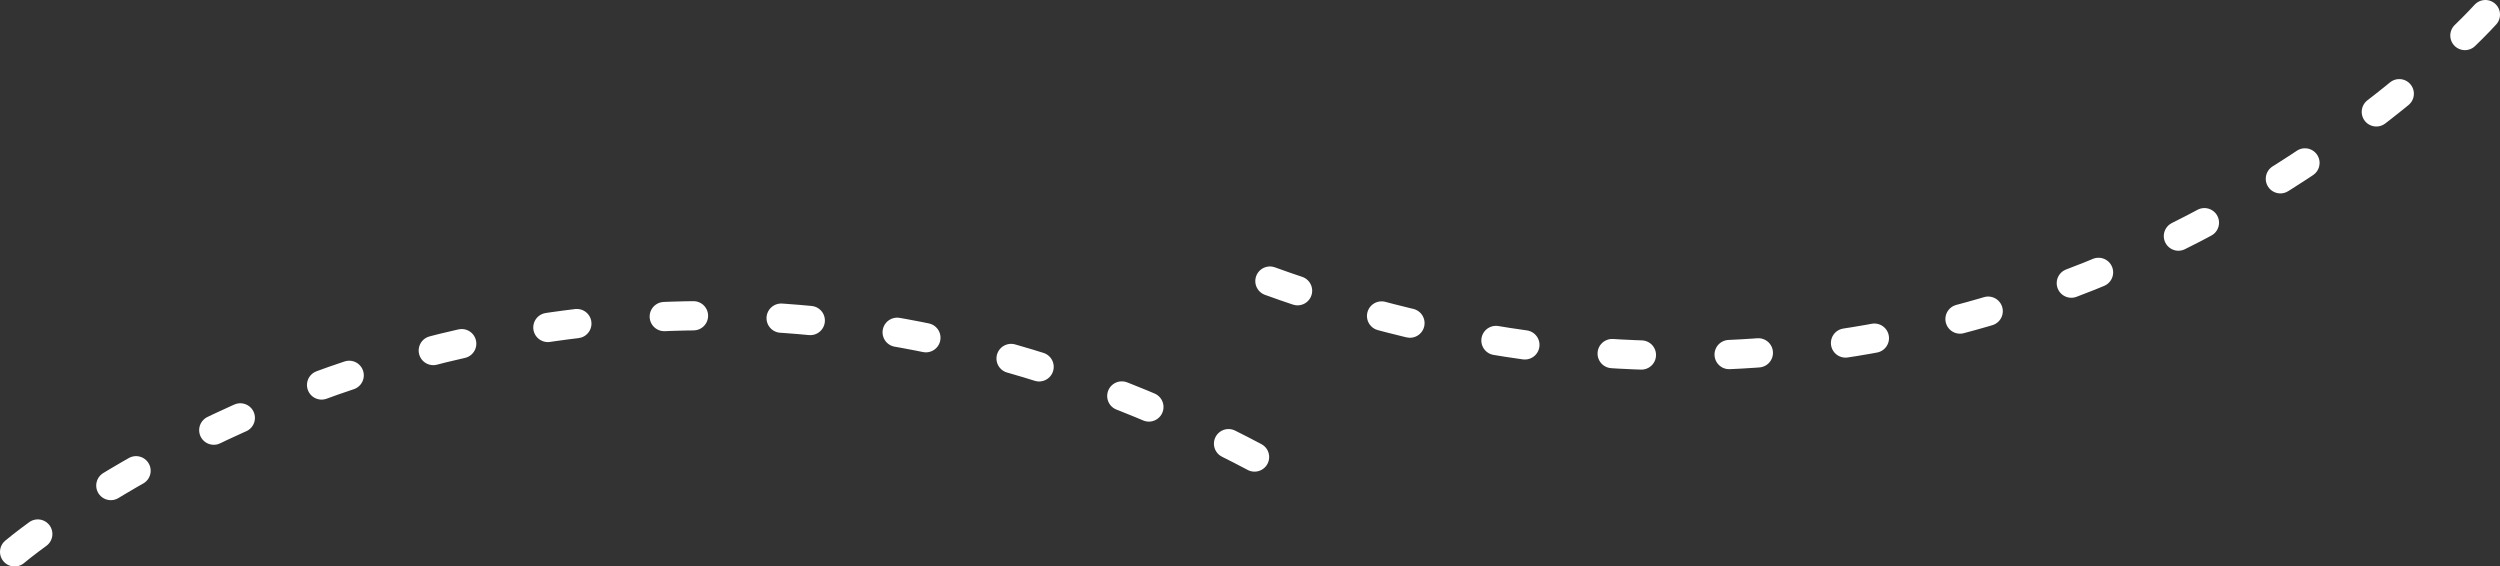 <?xml version="1.0" encoding="utf-8"?>
<!-- Generator: Adobe Illustrator 25.4.1, SVG Export Plug-In . SVG Version: 6.00 Build 0)  -->
<svg version="1.1" id="Layer_1" xmlns="http://www.w3.org/2000/svg" xmlns:xlink="http://www.w3.org/1999/xlink" x="0px" y="0px"
	 viewBox="0 0 171.001 38.748" enable-background="new 0 0 171.001 38.748" xml:space="preserve">
<rect x="0" y="0" width="171.001" height="38.748" fill="#333333" stroke="none"/>
<path id="Path_4944" fill="none" stroke="#FFFFFF" stroke-width="2.001" stroke-linecap="round" stroke-miterlimit="4.002" stroke-dasharray="2.001,6.003" d="
	M170.001,1c0,0-34.864,38.939-88.289,16.203"/>
<path id="Path_4945" fill="none" stroke="#FFFFFF" stroke-width="2" stroke-linecap="round" stroke-miterlimit="3.999" stroke-dasharray="2,5.999" d="
	M1,37.748c0,0,39.918-33.692,89.633-3.765"/>
</svg>

